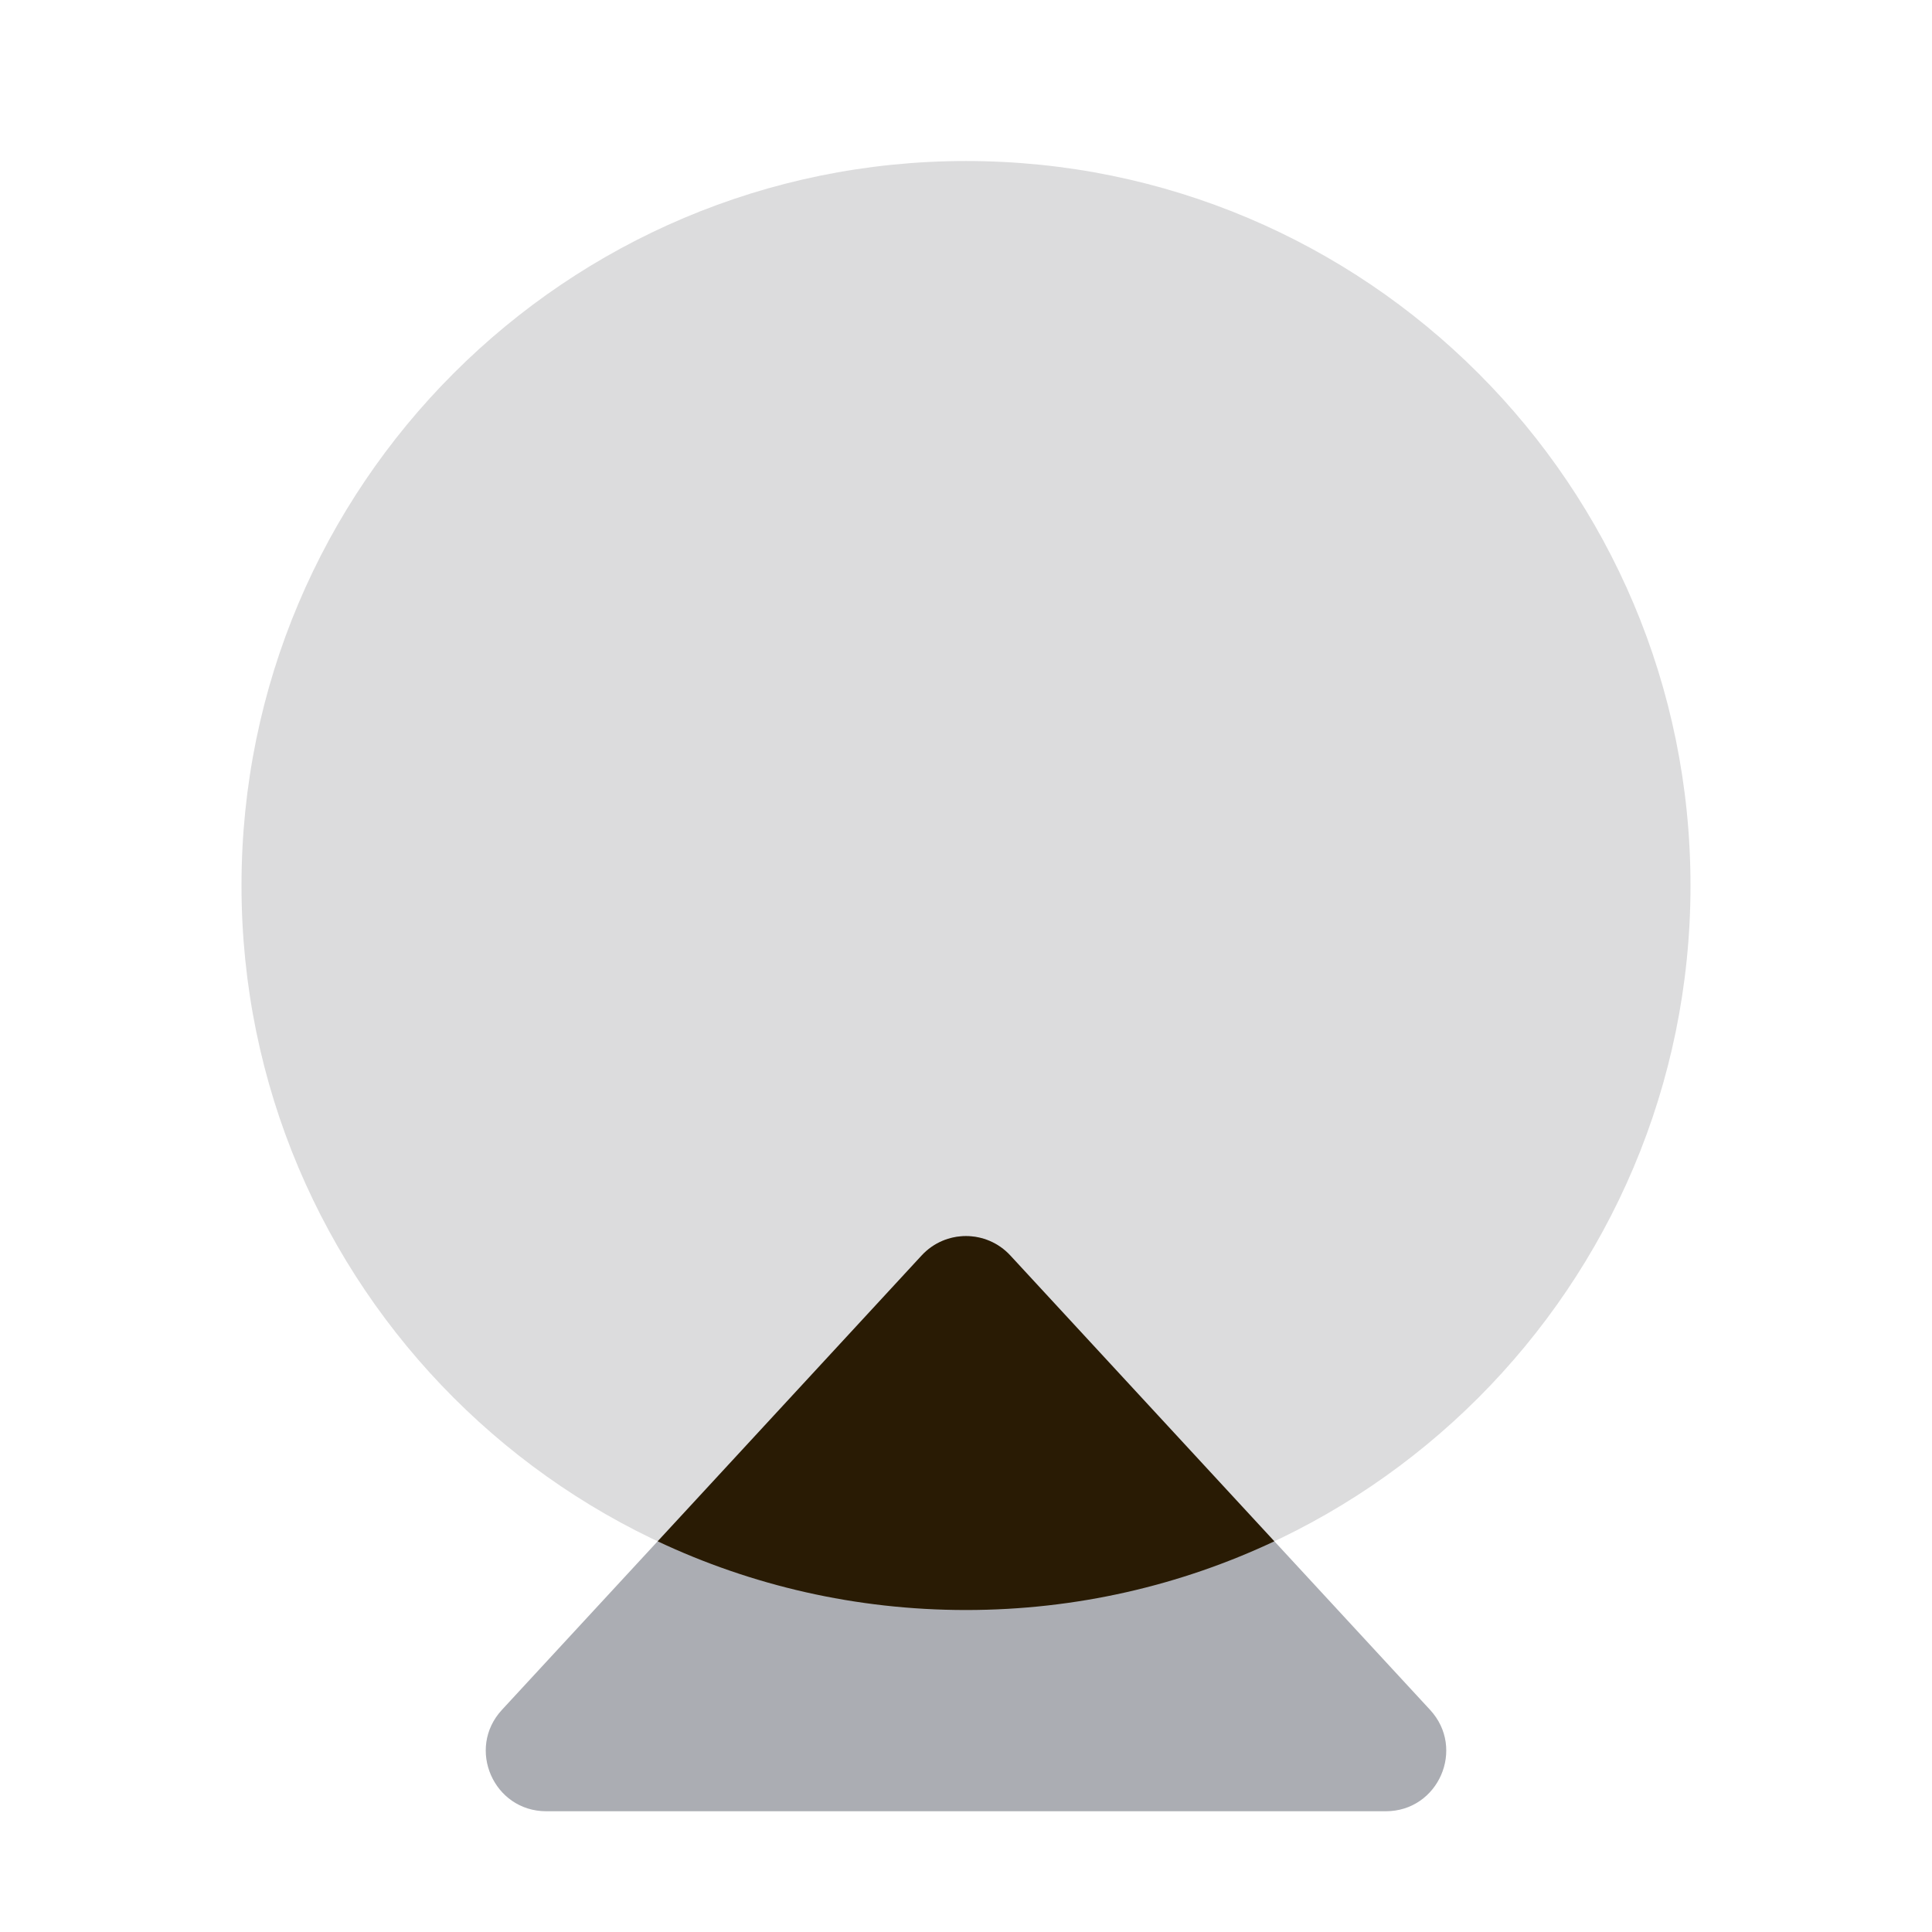 <svg xmlns="http://www.w3.org/2000/svg" width="32" height="32" viewBox="0 0 32 32" fill="none">
  <g clip-path="url(#clip0_7205_5513)">
    <path d="M28 14.667C28 8.039 22.627 2.667 16 2.667C9.373 2.667 4 8.039 4 14.667C4 21.294 9.373 26.667 16 26.667C22.627 26.667 28 21.294 28 14.667Z" fill="#DCDCDD"/>
    <path d="M15.266 20.795C15.662 20.367 16.339 20.367 16.735 20.795L23.687 28.321C24.279 28.962 23.825 30 22.953 30H9.048C8.176 30 7.721 28.962 8.313 28.321L15.266 20.795Z" fill="#ABADB3"/>
    <path fill-rule="evenodd" clip-rule="evenodd" d="M21.107 25.529L16.734 20.795C16.338 20.366 15.661 20.366 15.265 20.795L10.893 25.529C12.442 26.259 14.173 26.667 16 26.667C17.826 26.667 19.557 26.259 21.107 25.529Z" fill="#291B04"/>
  </g>
  <defs>
    <clipPath id="clip0_7205_5513">
      <rect width="32" height="32" fill="white"/>
    </clipPath>
  </defs>
</svg>
